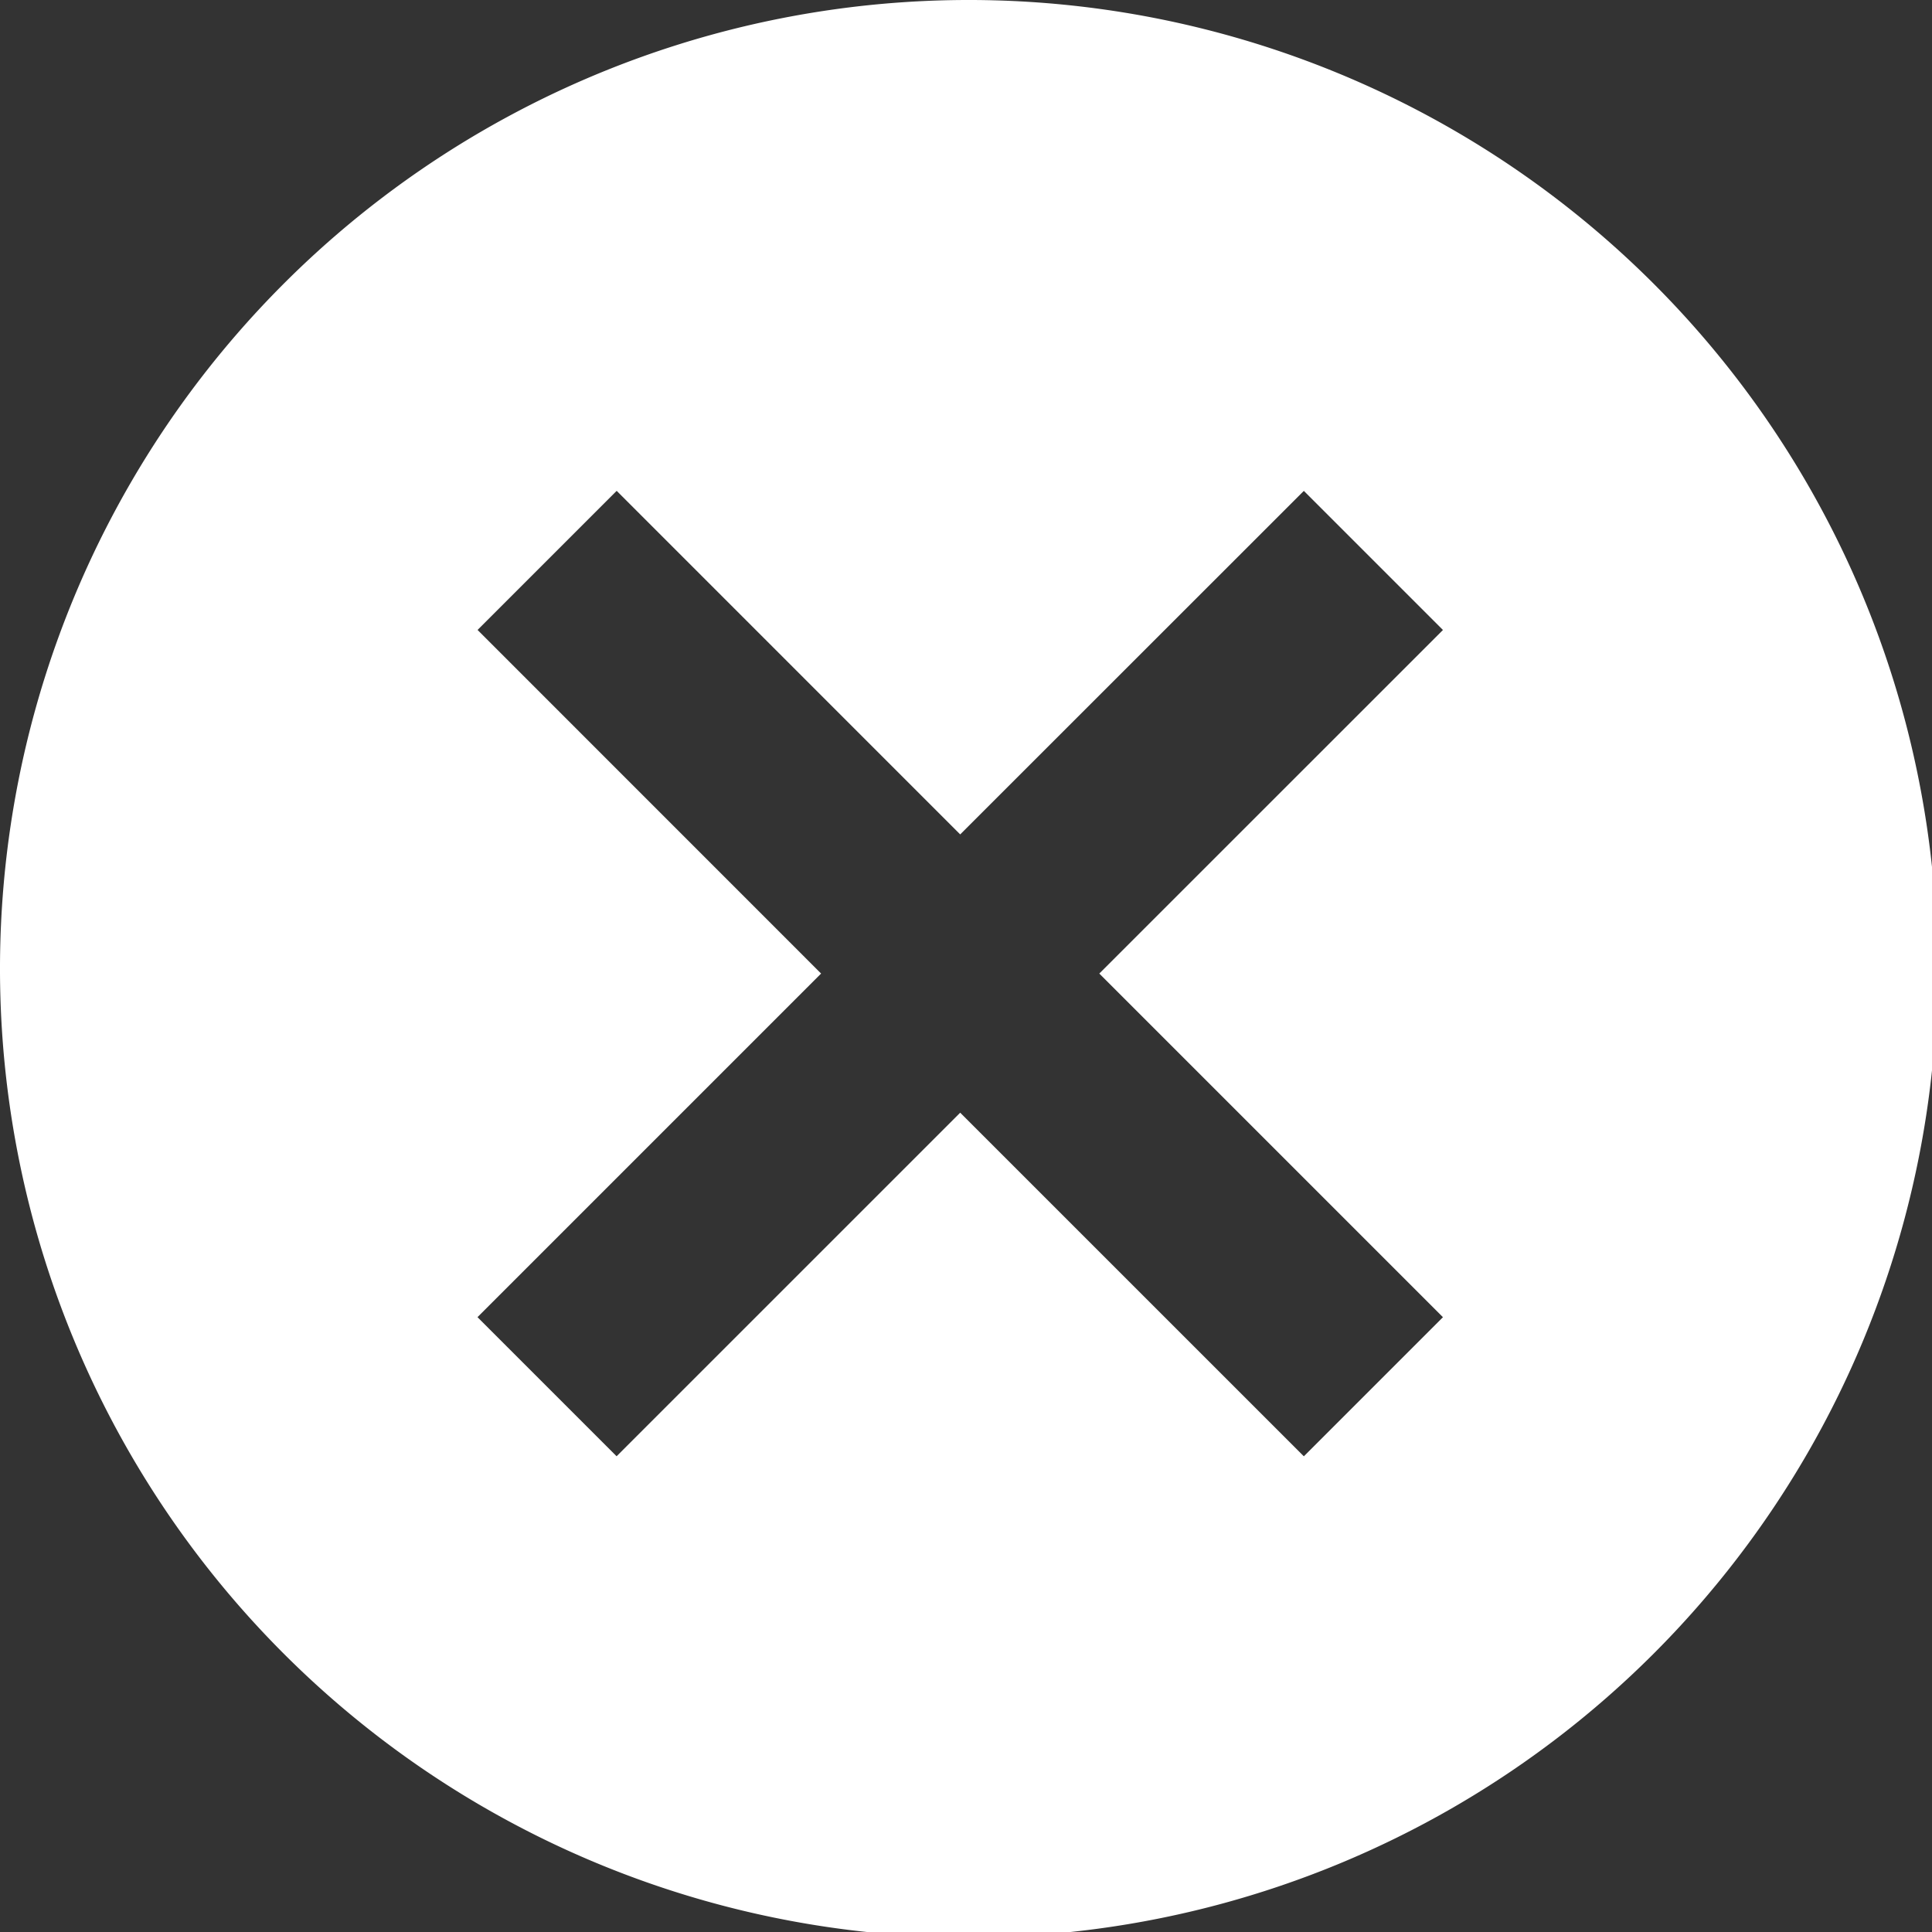 <svg xmlns="http://www.w3.org/2000/svg" width="60" height="60" viewBox="0 0 100 100">
  <rect x="0" y="0" width="100" height="100" fill="#333333" stroke="none"/>
  <defs>
    <style>
      .cls-1 {
        fill: #fff;
        fill-rule: evenodd;
      }
    </style>
  </defs>
  <path id="img09" class="cls-1" d="M50.139,100.278a50.139,50.139,0,1,1,50.139-50.139A50.139,50.139,0,0,1,50.139,100.278Zm24.548-67.67-7.2-7.2L49.7,43.189,31.919,25.406l-7.2,7.2L42.5,50.391,24.715,68.176l7.2,7.2L49.7,57.593,67.487,75.378l7.2-7.2L56.9,50.391Z"/>
</svg>
